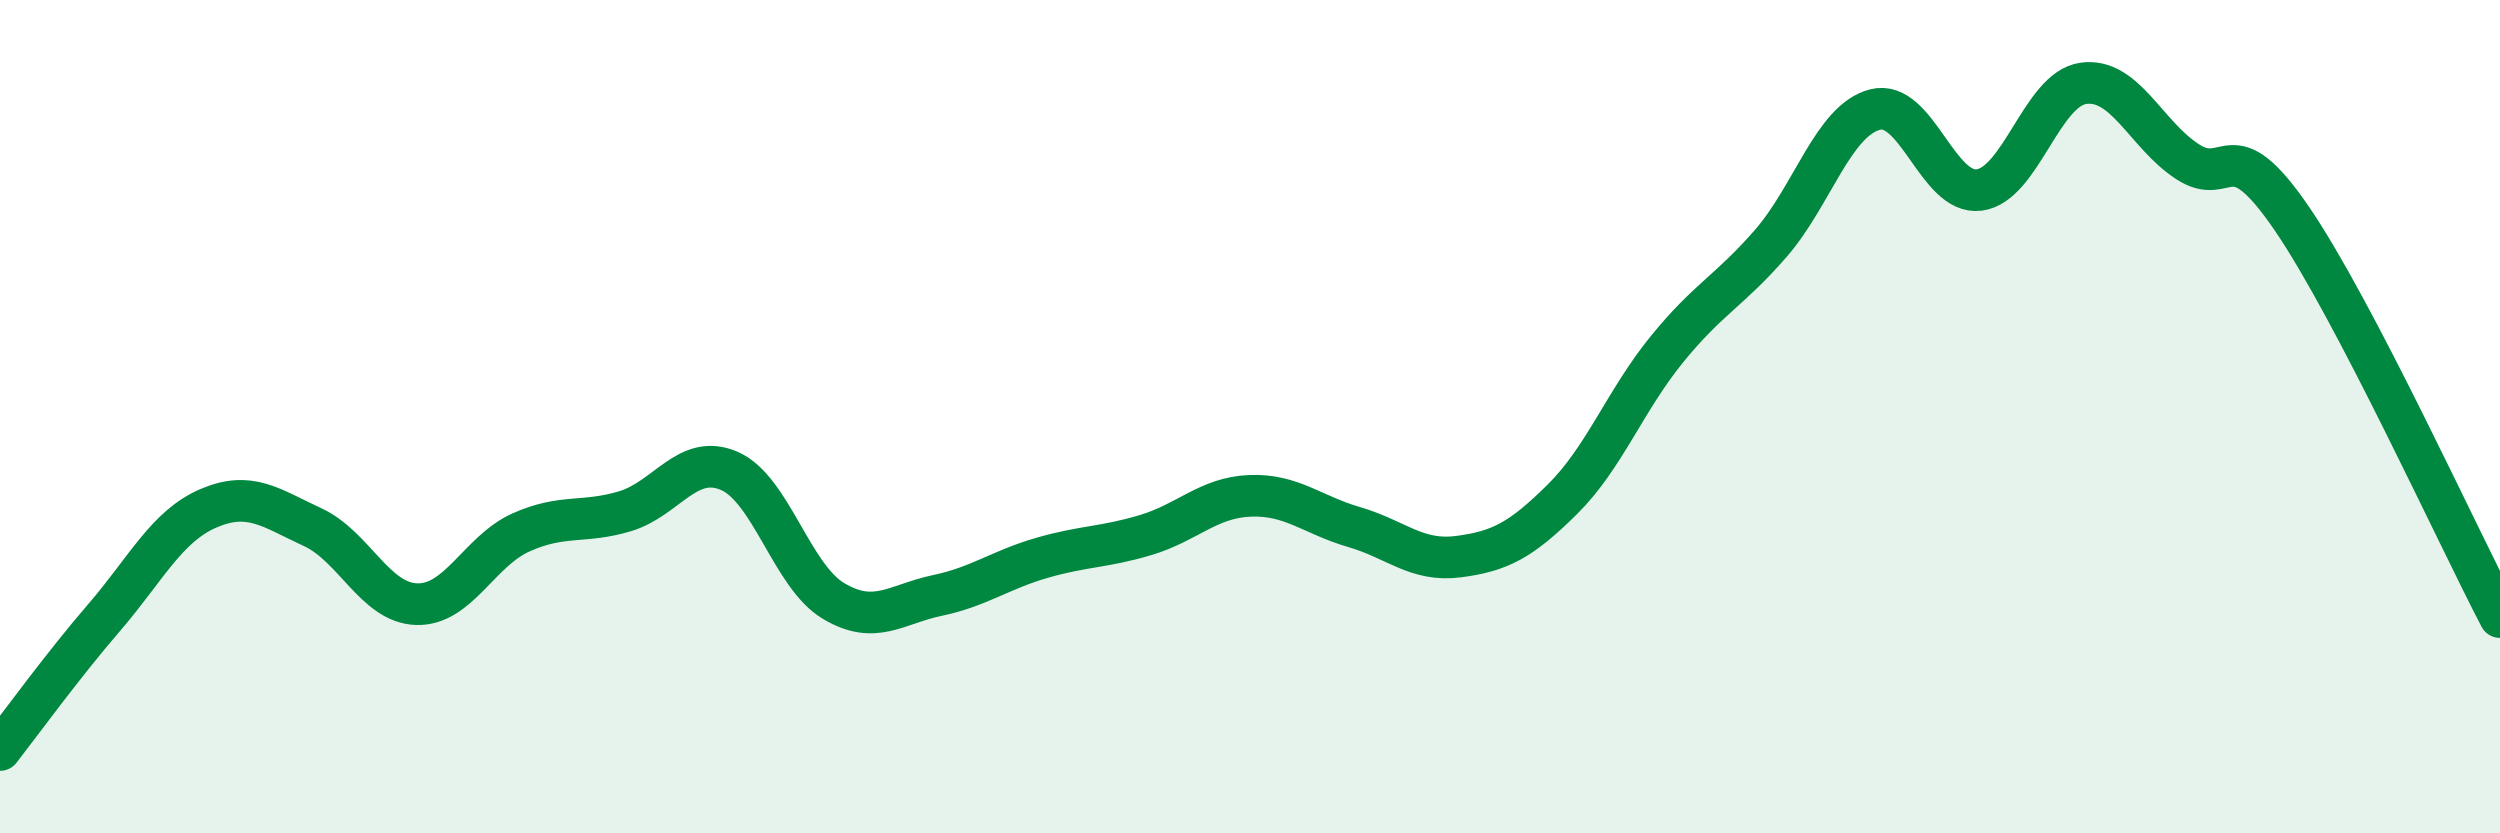 
    <svg width="60" height="20" viewBox="0 0 60 20" xmlns="http://www.w3.org/2000/svg">
      <path
        d="M 0,18 C 0.5,17.36 1.5,15.98 2.5,14.82 C 3.5,13.66 4,12.63 5,12.2 C 6,11.77 6.5,12.19 7.5,12.65 C 8.5,13.11 9,14.47 10,14.5 C 11,14.53 11.5,13.23 12.5,12.78 C 13.5,12.33 14,12.57 15,12.27 C 16,11.97 16.5,10.87 17.5,11.3 C 18.5,11.73 19,13.82 20,14.42 C 21,15.02 21.5,14.5 22.5,14.29 C 23.5,14.08 24,13.68 25,13.39 C 26,13.1 26.5,13.14 27.5,12.84 C 28.5,12.54 29,11.94 30,11.9 C 31,11.86 31.5,12.36 32.5,12.65 C 33.5,12.94 34,13.49 35,13.36 C 36,13.23 36.5,12.97 37.5,11.98 C 38.5,10.99 39,9.62 40,8.39 C 41,7.16 41.5,6.99 42.5,5.84 C 43.5,4.69 44,2.89 45,2.63 C 46,2.37 46.5,4.69 47.5,4.56 C 48.5,4.43 49,2.14 50,2 C 51,1.86 51.5,3.23 52.5,3.88 C 53.5,4.53 53.5,3.05 55,5.24 C 56.5,7.43 59,12.9 60,14.81L60 20L0 20Z"
        fill="#008740"
        opacity="0.1"
        stroke-linecap="round"
        stroke-linejoin="round"
      />
      <path
        d="M 0,18 C 0.5,17.36 1.5,15.98 2.5,14.82 C 3.5,13.66 4,12.63 5,12.2 C 6,11.77 6.5,12.19 7.5,12.65 C 8.5,13.11 9,14.47 10,14.5 C 11,14.53 11.5,13.23 12.5,12.78 C 13.5,12.33 14,12.57 15,12.27 C 16,11.97 16.5,10.87 17.5,11.3 C 18.5,11.73 19,13.82 20,14.42 C 21,15.02 21.5,14.5 22.5,14.29 C 23.5,14.08 24,13.68 25,13.39 C 26,13.1 26.5,13.14 27.5,12.84 C 28.5,12.54 29,11.94 30,11.9 C 31,11.86 31.5,12.36 32.5,12.65 C 33.5,12.94 34,13.49 35,13.36 C 36,13.23 36.5,12.97 37.5,11.98 C 38.5,10.99 39,9.62 40,8.39 C 41,7.16 41.5,6.99 42.5,5.84 C 43.5,4.69 44,2.89 45,2.63 C 46,2.37 46.5,4.69 47.5,4.56 C 48.5,4.43 49,2.14 50,2 C 51,1.86 51.5,3.23 52.5,3.88 C 53.5,4.53 53.5,3.05 55,5.24 C 56.5,7.43 59,12.9 60,14.81"
        stroke="#008740"
        stroke-width="1"
        fill="none"
        stroke-linecap="round"
        stroke-linejoin="round"
      />
    </svg>
  